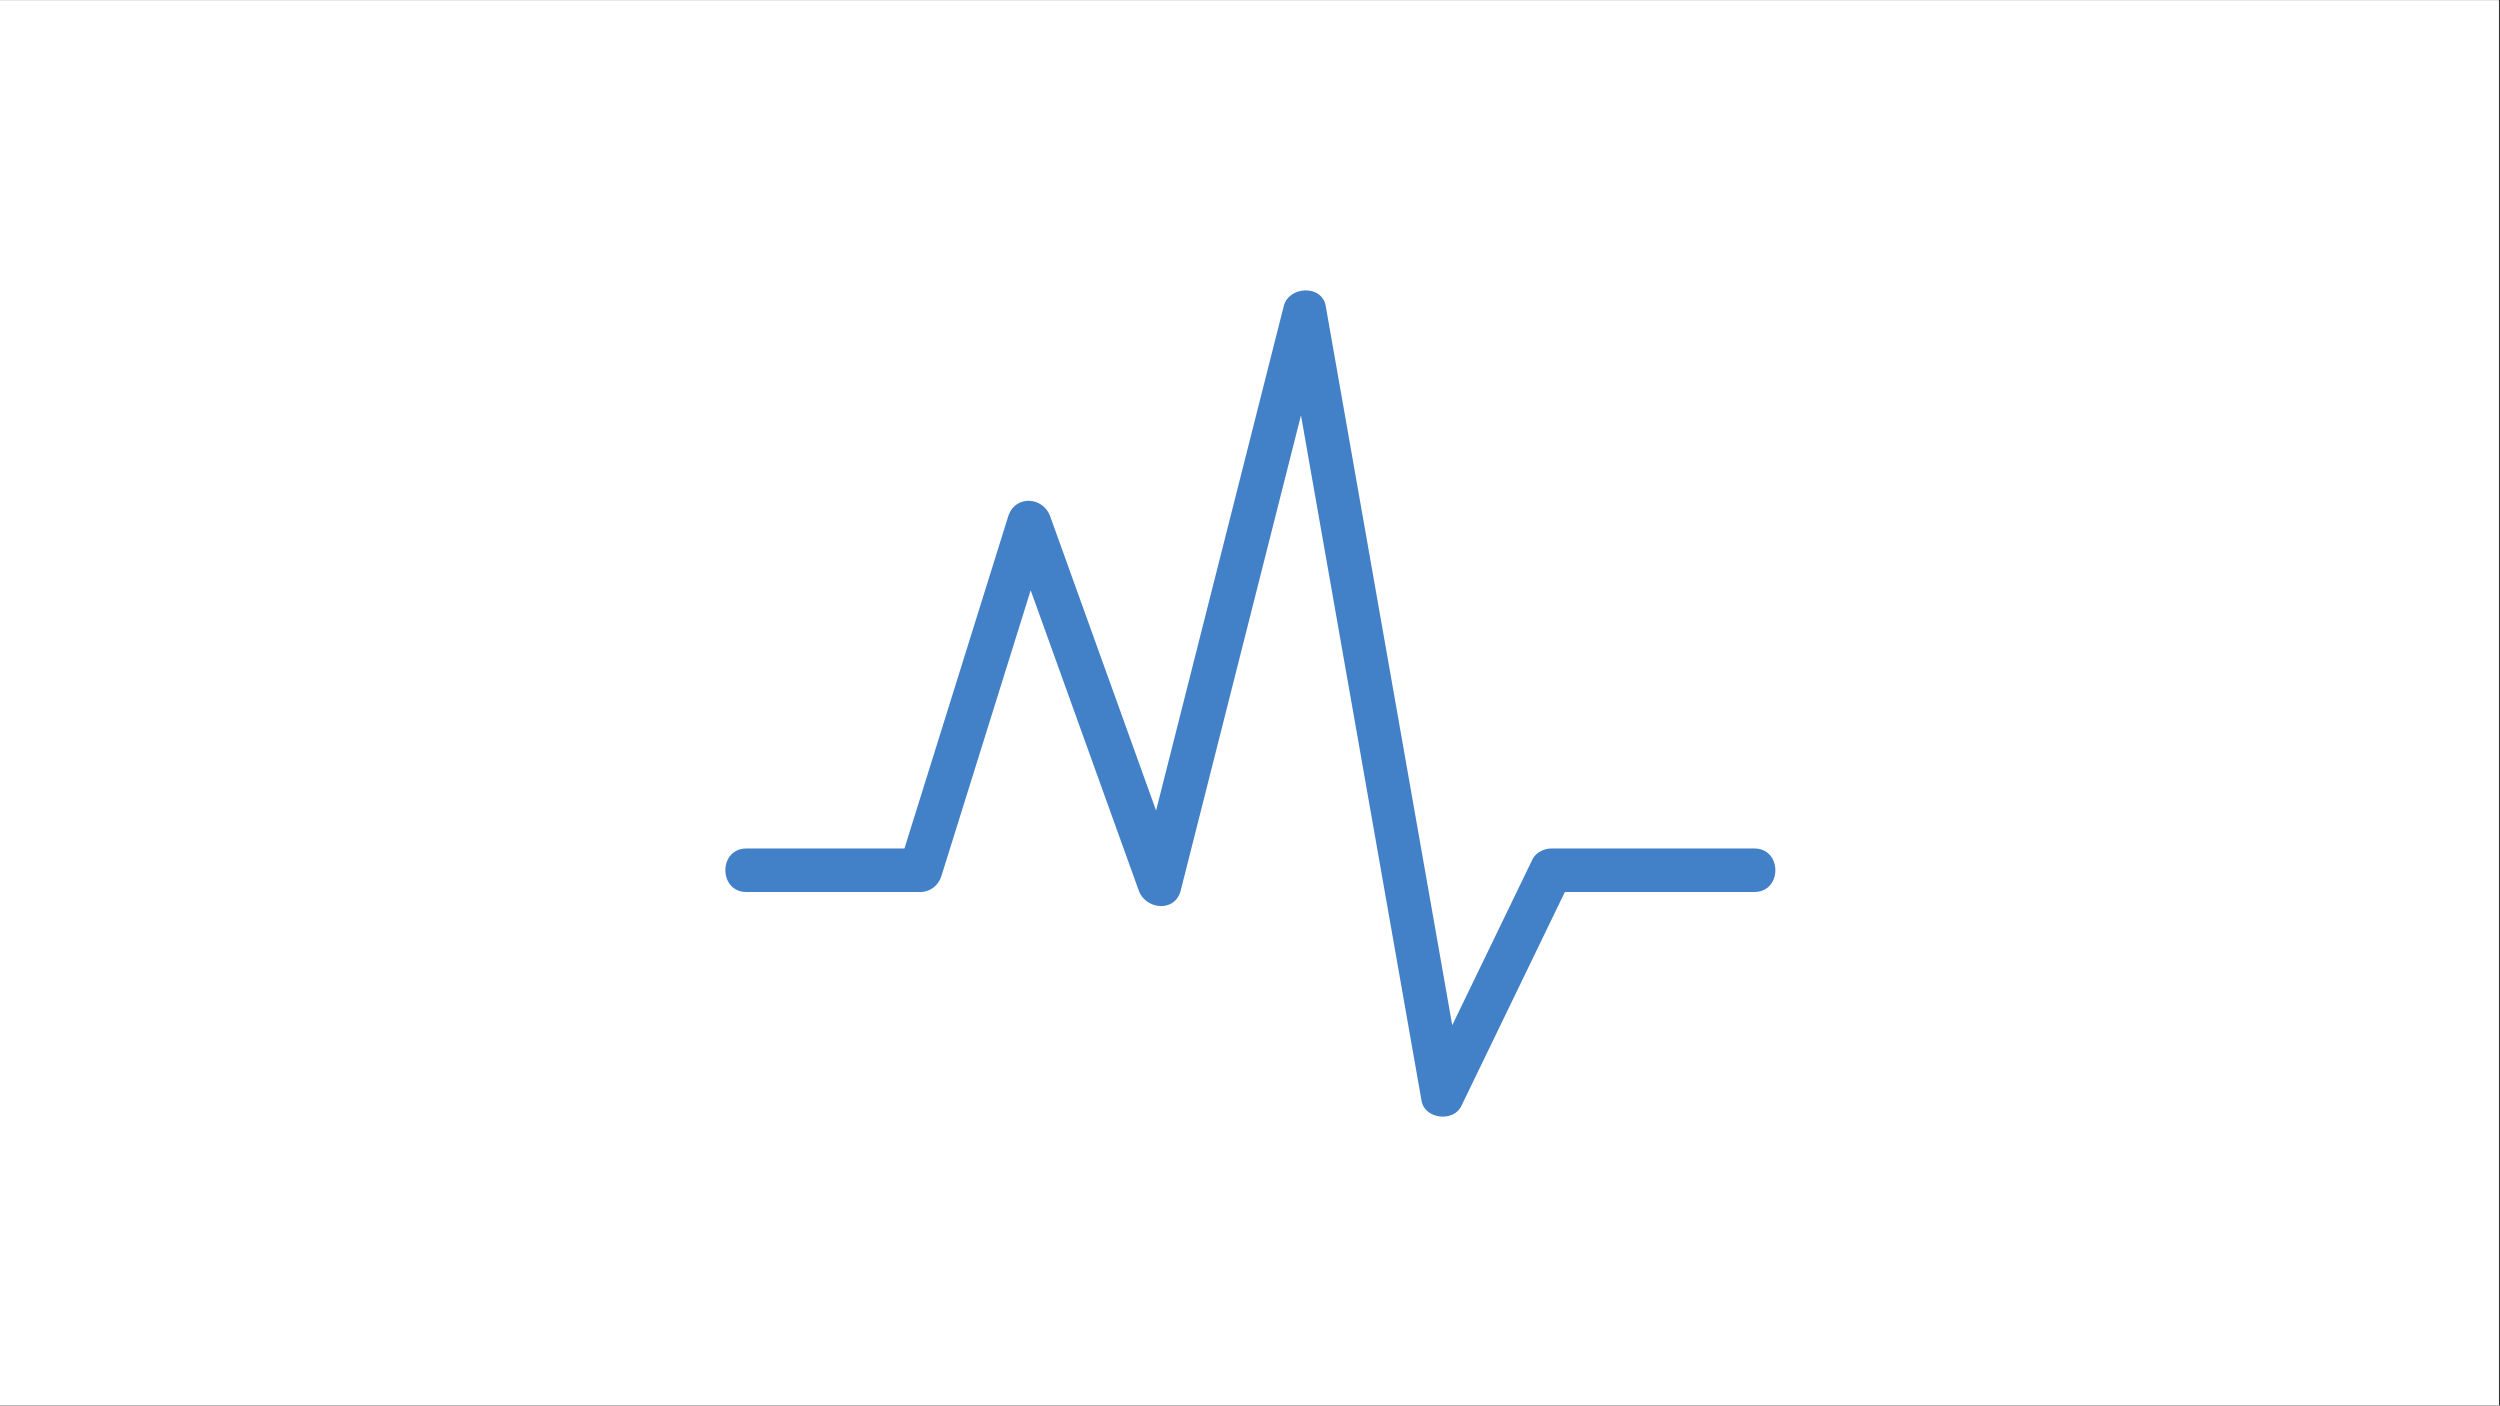 <svg xmlns="http://www.w3.org/2000/svg" xmlns:xlink="http://www.w3.org/1999/xlink" width="1366" zoomAndPan="magnify" viewBox="0 0 1024.5 576" height="768" preserveAspectRatio="xMidYMid meet" version="1.0"><rect x="0" y="0" width="1024.5" height="576" fill="#333333" stroke="none"/><defs><clipPath id="1a201eb454"><path d="M 0 0.141 L 1024 0.141 L 1024 575.859 L 0 575.859 Z M 0 0.141 " clip-rule="nonzero"/></clipPath></defs><g clip-path="url(#1a201eb454)"><path fill="#ffffff" d="M 0 0.141 L 1024.5 0.141 L 1024.5 576.141 L 0 576.141 Z M 0 0.141 " fill-opacity="1" fill-rule="nonzero"/><path fill="#ffffff" d="M 0 0.141 L 1024.5 0.141 L 1024.5 576.141 L 0 576.141 Z M 0 0.141 " fill-opacity="1" fill-rule="nonzero"/></g><path fill="#4281c8" d="M 305.875 365.543 C 329.648 365.543 353.422 365.543 377.195 365.543 C 381.262 365.543 384.602 362.801 385.789 358.992 C 400.645 311.438 415.504 263.887 430.363 216.332 C 424.633 216.332 418.902 216.332 413.172 216.332 C 431 265.867 448.828 315.406 466.66 364.938 C 469.496 372.828 481.551 374.035 483.852 364.938 C 503.664 286.672 523.477 208.406 543.281 130.141 C 537.555 130.141 531.82 130.141 526.094 130.141 C 544.914 237.137 563.73 344.133 582.555 451.133 C 583.863 458.605 595.602 459.973 598.844 453.262 C 613.156 423.684 627.469 394.105 641.777 364.52 C 645.34 357.164 630.695 365.543 640.328 365.543 C 649.711 365.543 659.09 365.543 668.469 365.543 C 685.289 365.543 702.105 365.543 718.926 365.543 C 730.422 365.543 730.422 347.711 718.926 347.711 C 691.191 347.711 663.461 347.711 635.723 347.711 C 632.773 347.711 629.359 349.363 628.027 352.125 C 613.168 382.836 598.312 413.551 583.453 444.262 C 588.887 444.969 594.312 445.68 599.746 446.395 C 580.922 339.398 562.105 232.398 543.281 125.398 C 541.715 116.5 528.156 117.238 526.094 125.398 C 506.281 203.668 486.469 281.934 466.66 360.199 C 472.391 360.199 478.121 360.199 483.852 360.199 C 466.023 310.66 448.195 261.129 430.363 211.59 C 427.41 203.383 415.906 202.832 413.172 211.59 C 398.316 259.145 383.457 306.703 368.598 354.258 C 371.465 352.074 374.332 349.891 377.195 347.711 C 353.422 347.711 329.648 347.711 305.875 347.711 C 294.375 347.711 294.375 365.543 305.875 365.543 Z M 305.875 365.543 " fill-opacity="1" fill-rule="nonzero"/></svg>